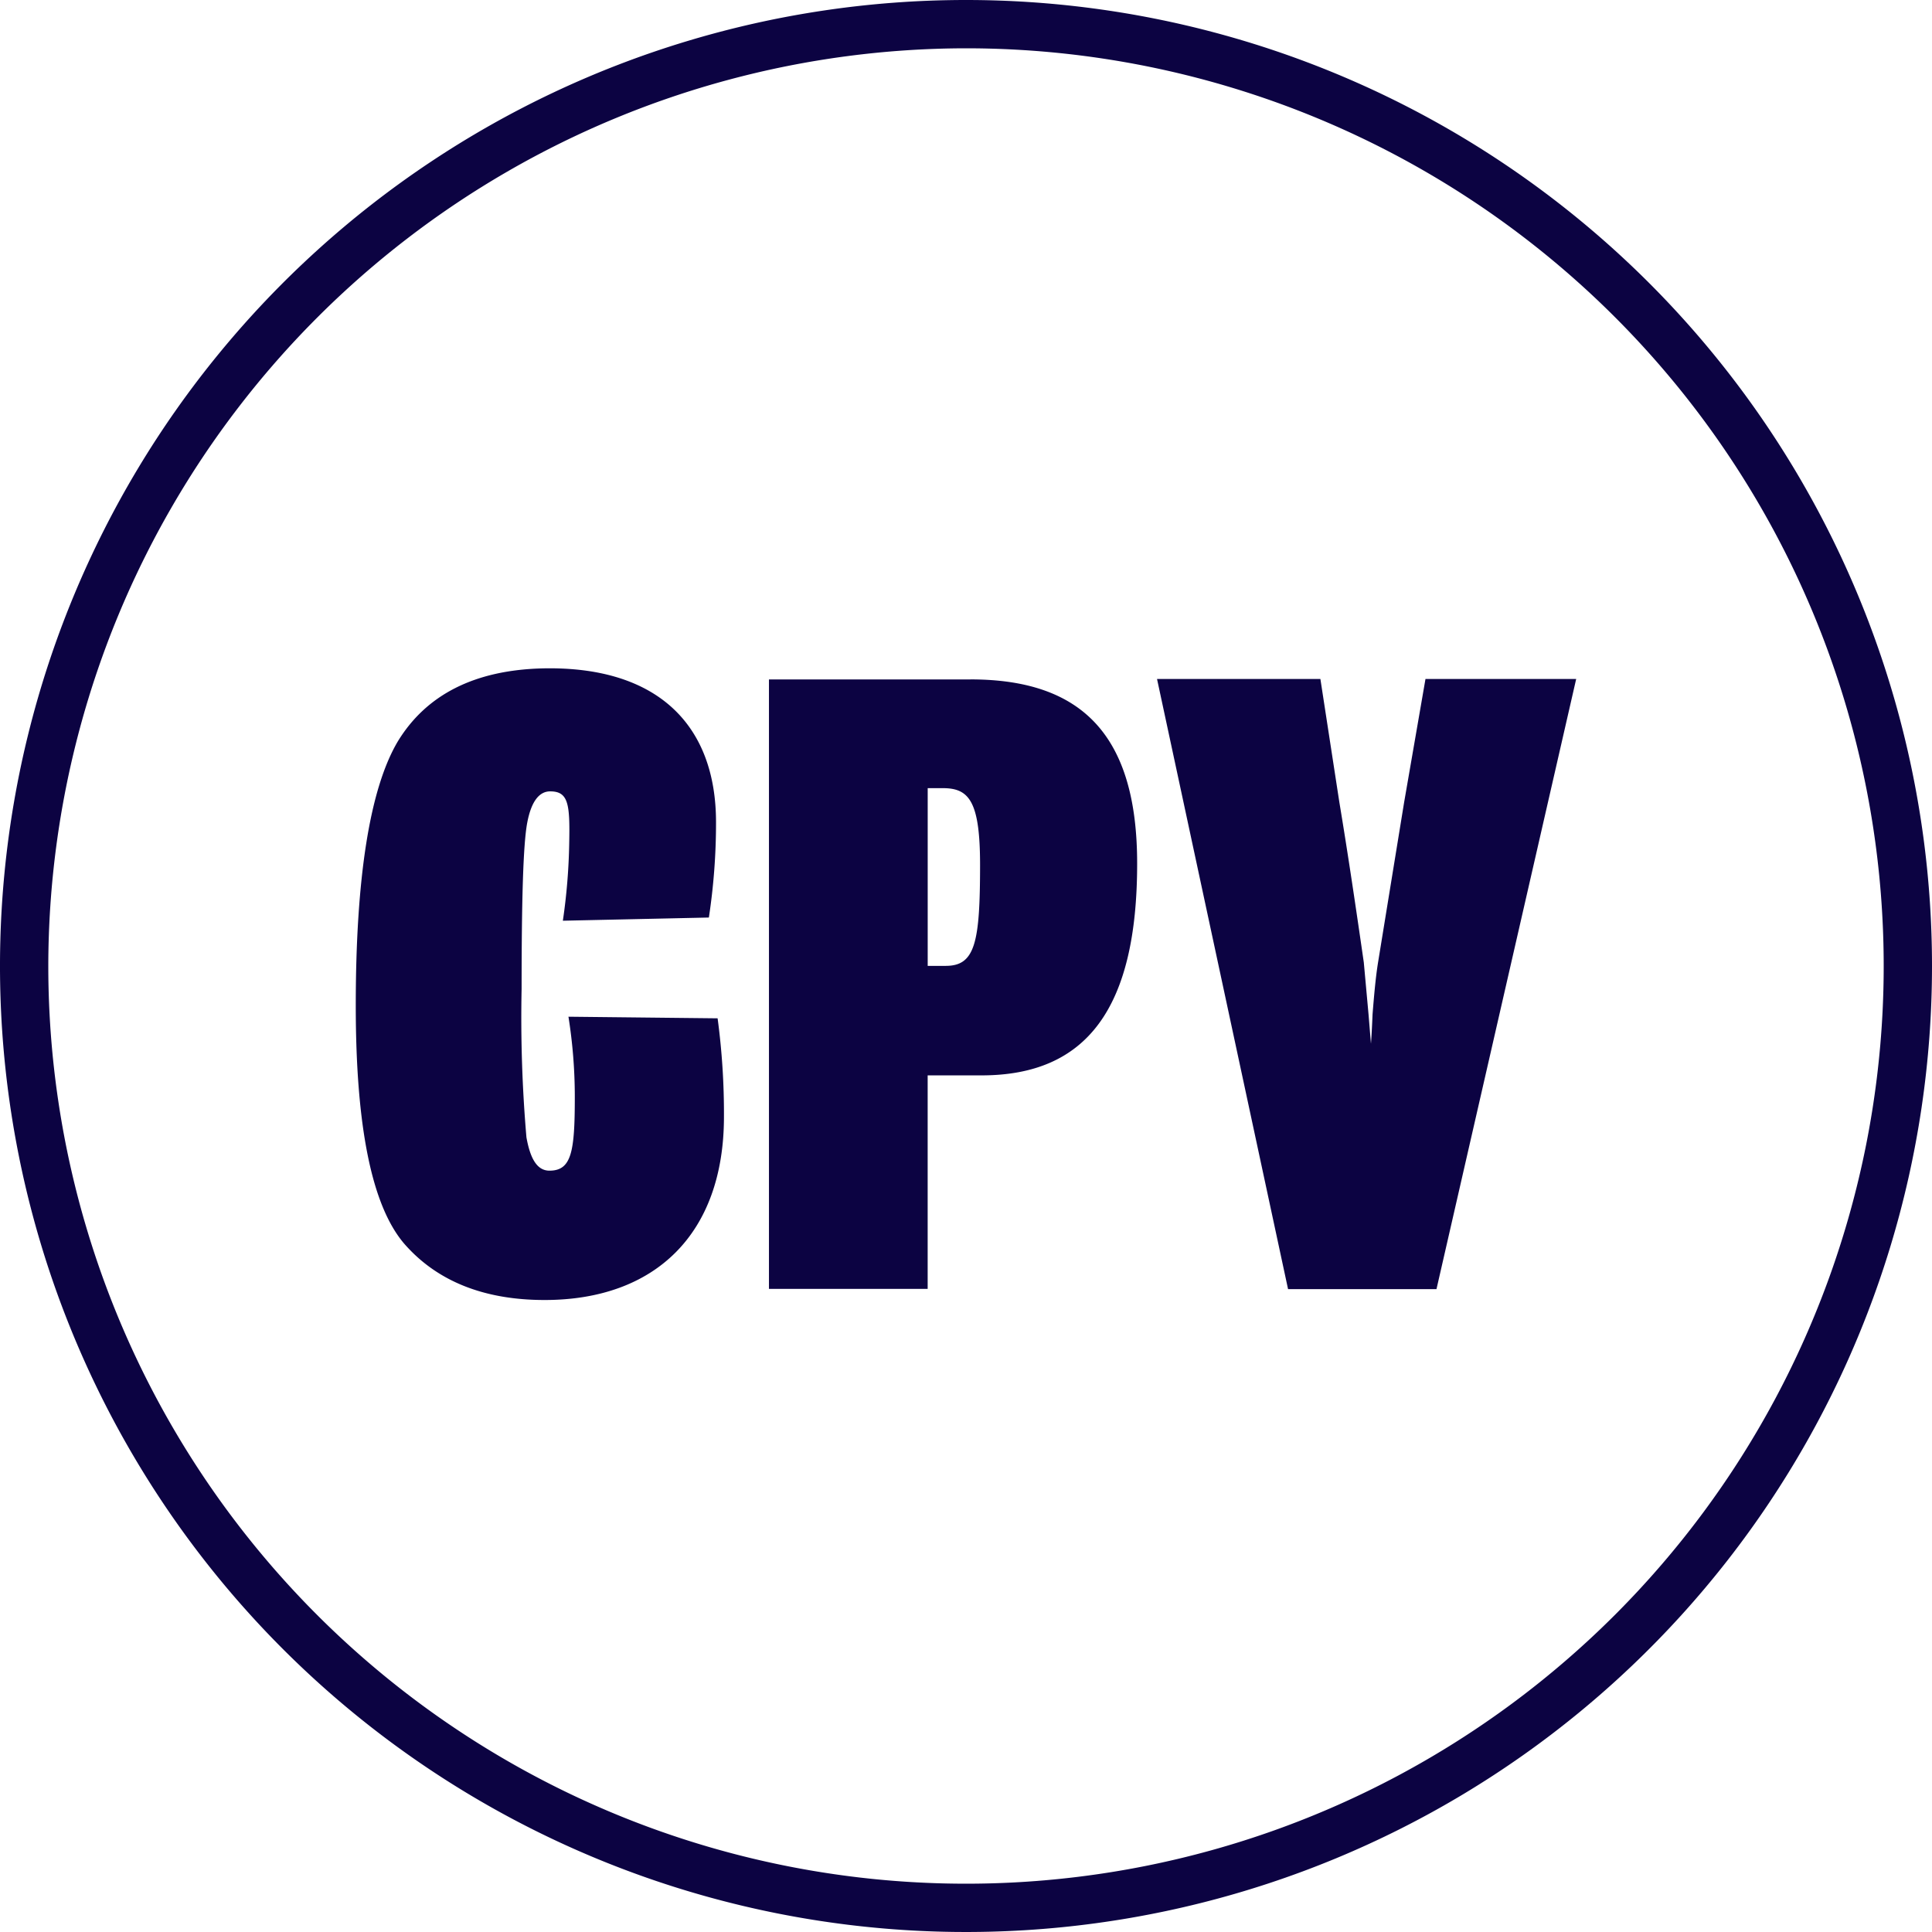 <svg xmlns="http://www.w3.org/2000/svg" width="80" height="80" viewBox="0 0 160 160">
<defs>
    <style>
      .cls-1 {
        fill: #0c0342;
        fill-rule: evenodd;
      }
    </style>
  </defs>
  <path id="logo_min" data-name="logo min" class="cls-1" d="M180,54a76,76,0,1,1-76,76,76.087,76.087,0,0,1,76-76m0-4a80,80,0,1,0,80,80,80,80,0,0,0-80-80h0Zm-32.923,84.2a42.416,42.416,0,0,1,.526,6.638c0,4.533-.262,6.111-2.1,6.111-0.986,0-1.578-.919-1.906-2.76a115.789,115.789,0,0,1-.4-12.289c0-7.424.132-11.96,0.46-13.734s0.986-2.628,1.906-2.628c1.511,0,1.643,1.052,1.577,4.272a49.763,49.763,0,0,1-.526,6.44l12.092-.264a52.264,52.264,0,0,0,.592-7.884c0-8.085-4.864-12.947-14.326-12.75-5.652.133-9.66,2.168-12.026,6.046-2.3,3.877-3.483,11.172-3.483,21.882,0,9.989,1.315,16.56,4.009,19.713,2.694,3.091,6.571,4.668,11.631,4.668,9.135,0,14.852-5.455,14.852-15.18a59.057,59.057,0,0,0-.526-8.148Zm33.3-27.932H163.682v50.47h13.143V139.058h4.469c8.674,0,12.88-5.521,12.88-17.546C194.174,110.933,189.639,106.265,180.374,106.265Zm-2.038,23.723h-1.511v-14.72h1.249c2.168,0,3.088,1.053,3.088,6.374C181.162,128.017,180.768,129.988,178.336,129.988Zm39.712-23.754-1.766,10.2L214.125,129.7c-0.2,1.242-.327,2.681-0.457,4.315-0.066,1.634-.131,2.419-0.131,2.419s-0.066-.785-0.2-2.419l-0.393-4.315c-0.653-4.512-1.307-8.957-2.026-13.271l-1.569-10.2H195.82l10.852,50.533h12.291l11.57-50.533H218.048Z" transform="translate(-100 -50)"/>
</svg>
